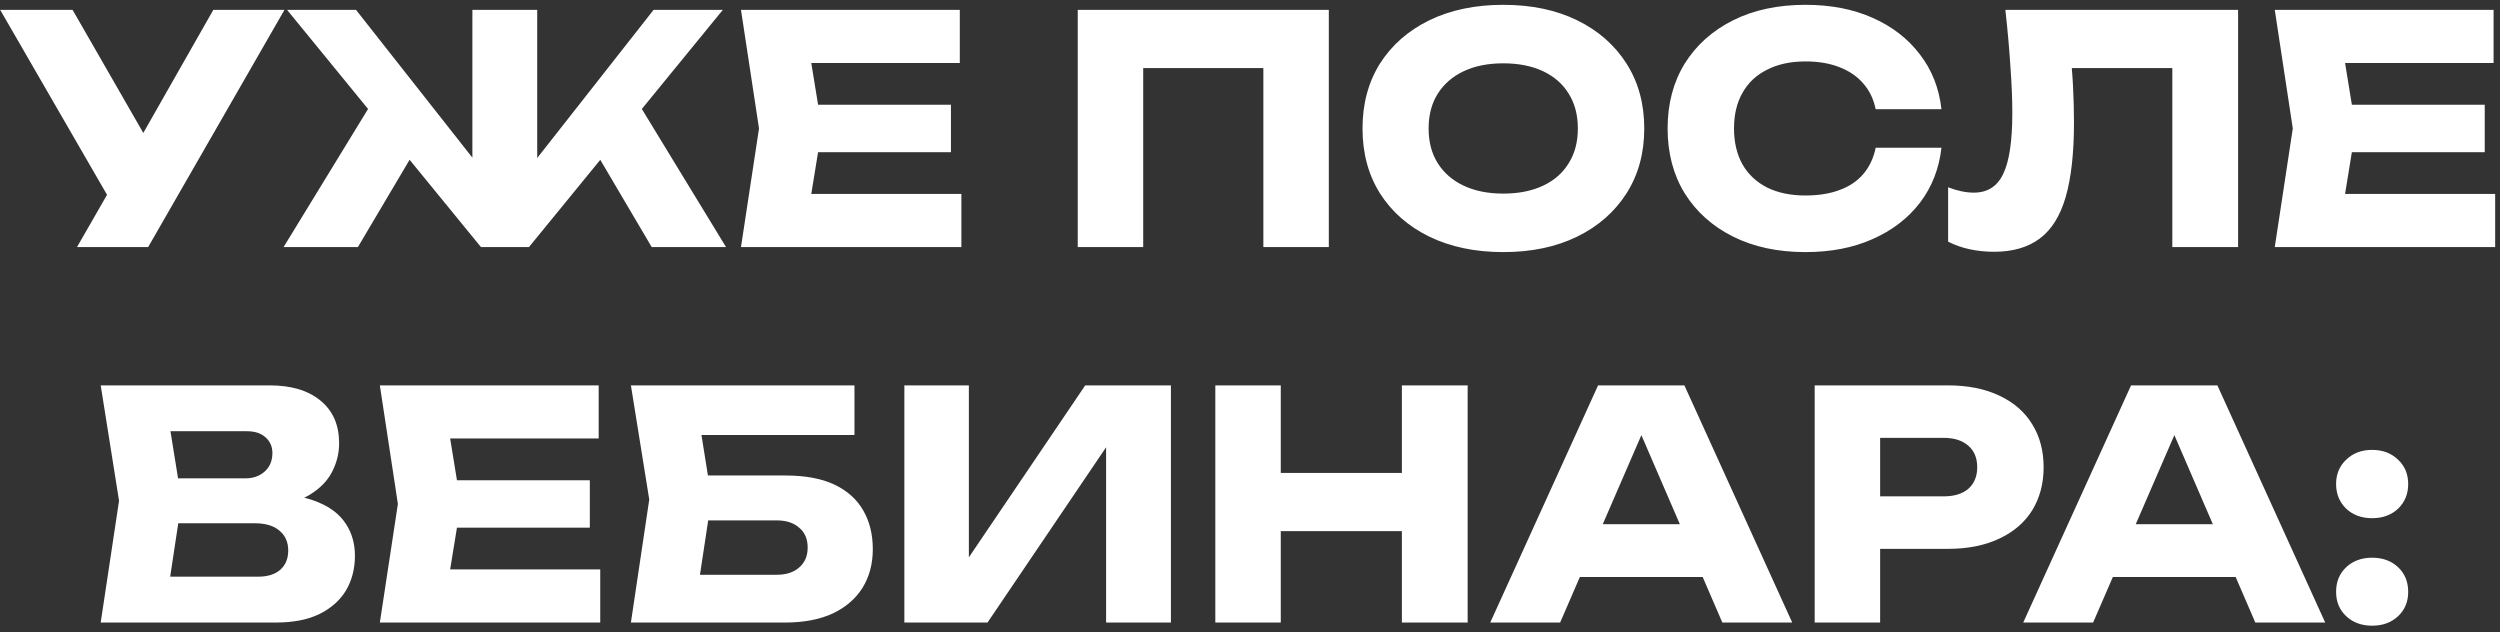 <?xml version="1.0" encoding="UTF-8"?> <svg xmlns="http://www.w3.org/2000/svg" width="253" height="64" viewBox="0 0 253 64" fill="none"><rect x="0" y="0" width="253" height="64" fill="#333333" stroke="none"/> <path d="M7.795 25L12.115 17.48H12.211L21.587 1H28.787L14.995 25H7.795ZM12.019 21.768L0.019 1H7.347L16.723 17.32L12.019 21.768ZM28.702 25L38.174 9.512L43.006 13.544L36.222 25H28.702ZM65.95 25L59.198 13.544L64.03 9.512L73.47 25H65.95ZM54.366 18.952L52.542 18.312L66.142 1H73.15L53.534 25H48.67L29.054 1H36.03L49.662 18.312L47.806 18.952V1H54.366V18.952ZM96.236 10.6V15.4H78.668V10.6H96.236ZM83.18 13L81.612 22.632L78.924 19.624H97.292V25H74.988L76.812 13L74.988 1H97.132V6.376H78.924L81.612 3.368L83.18 13ZM134.476 1V25H127.852V3.88L130.828 6.888H112.716L115.692 3.88V25H109.068V1H134.476ZM152.127 25.512C149.29 25.512 146.794 24.989 144.639 23.944C142.506 22.899 140.842 21.437 139.647 19.56C138.474 17.683 137.887 15.496 137.887 13C137.887 10.504 138.474 8.317 139.647 6.44C140.842 4.563 142.506 3.101 144.639 2.056C146.794 1.011 149.29 0.488 152.127 0.488C154.986 0.488 157.482 1.011 159.615 2.056C161.748 3.101 163.412 4.563 164.607 6.44C165.802 8.317 166.399 10.504 166.399 13C166.399 15.496 165.802 17.683 164.607 19.56C163.412 21.437 161.748 22.899 159.615 23.944C157.482 24.989 154.986 25.512 152.127 25.512ZM152.127 19.592C153.684 19.592 155.028 19.325 156.159 18.792C157.29 18.259 158.154 17.501 158.751 16.52C159.37 15.539 159.679 14.365 159.679 13C159.679 11.635 159.37 10.461 158.751 9.48C158.154 8.499 157.29 7.741 156.159 7.208C155.028 6.675 153.684 6.408 152.127 6.408C150.591 6.408 149.258 6.675 148.127 7.208C146.996 7.741 146.122 8.499 145.503 9.48C144.884 10.461 144.575 11.635 144.575 13C144.575 14.365 144.884 15.539 145.503 16.52C146.122 17.501 146.996 18.259 148.127 18.792C149.258 19.325 150.591 19.592 152.127 19.592ZM196.474 14.952C196.239 17.064 195.514 18.92 194.298 20.52C193.082 22.099 191.482 23.325 189.498 24.2C187.535 25.075 185.274 25.512 182.714 25.512C179.919 25.512 177.477 24.989 175.386 23.944C173.295 22.899 171.663 21.437 170.49 19.56C169.338 17.683 168.762 15.496 168.762 13C168.762 10.504 169.338 8.317 170.49 6.44C171.663 4.563 173.295 3.101 175.386 2.056C177.477 1.011 179.919 0.488 182.714 0.488C185.274 0.488 187.535 0.925 189.498 1.8C191.482 2.675 193.082 3.912 194.298 5.512C195.514 7.091 196.239 8.936 196.474 11.048H189.818C189.605 10.024 189.189 9.16 188.57 8.456C187.951 7.731 187.141 7.176 186.138 6.792C185.157 6.408 184.015 6.216 182.714 6.216C181.221 6.216 179.93 6.493 178.842 7.048C177.754 7.581 176.922 8.36 176.346 9.384C175.77 10.387 175.482 11.592 175.482 13C175.482 14.408 175.77 15.624 176.346 16.648C176.922 17.651 177.754 18.429 178.842 18.984C179.93 19.517 181.221 19.784 182.714 19.784C184.015 19.784 185.157 19.603 186.138 19.24C187.141 18.877 187.951 18.333 188.57 17.608C189.189 16.883 189.605 15.997 189.818 14.952H196.474ZM202.943 1H226.495V25H219.839V3.88L222.847 6.888H206.655L209.439 4.68C209.61 6.088 209.727 7.443 209.791 8.744C209.855 10.024 209.887 11.24 209.887 12.392C209.887 15.464 209.61 17.971 209.055 19.912C208.5 21.832 207.626 23.24 206.431 24.136C205.236 25.032 203.69 25.48 201.791 25.48C200.959 25.48 200.138 25.395 199.327 25.224C198.538 25.053 197.812 24.797 197.151 24.456V18.952C198.09 19.315 198.954 19.496 199.743 19.496C201.13 19.496 202.122 18.867 202.719 17.608C203.338 16.349 203.647 14.291 203.647 11.432C203.647 10.045 203.583 8.488 203.455 6.76C203.348 5.032 203.178 3.112 202.943 1ZM251.455 10.6V15.4H233.887V10.6H251.455ZM238.399 13L236.831 22.632L234.143 19.624H252.511V25H230.207L232.031 13L230.207 1H252.351V6.376H234.143L236.831 3.368L238.399 13ZM27.183 51.256L27.727 50.008C29.584 50.051 31.109 50.339 32.303 50.872C33.52 51.384 34.426 52.109 35.023 53.048C35.621 53.965 35.919 55.032 35.919 56.248C35.919 57.549 35.621 58.712 35.023 59.736C34.426 60.739 33.53 61.539 32.336 62.136C31.162 62.712 29.69 63 27.919 63H10.191L12.047 50.68L10.191 39H27.279C29.498 39 31.226 39.523 32.464 40.568C33.701 41.592 34.319 43.021 34.319 44.856C34.319 45.859 34.085 46.819 33.615 47.736C33.146 48.653 32.389 49.432 31.343 50.072C30.32 50.691 28.933 51.085 27.183 51.256ZM16.752 61.464L14.191 58.36H26.128C27.087 58.36 27.834 58.125 28.367 57.656C28.901 57.187 29.168 56.536 29.168 55.704C29.168 54.872 28.88 54.211 28.303 53.72C27.727 53.208 26.874 52.952 25.744 52.952H15.887V48.408H24.848C25.616 48.408 26.256 48.184 26.767 47.736C27.301 47.267 27.567 46.637 27.567 45.848C27.567 45.208 27.343 44.685 26.895 44.28C26.448 43.853 25.808 43.64 24.976 43.64H14.223L16.752 40.536L18.384 50.68L16.752 61.464ZM59.69 48.6V53.4H42.121V48.6H59.69ZM46.633 51L45.066 60.632L42.377 57.624H60.745V63H38.441L40.266 51L38.441 39H60.586V44.376H42.377L45.066 41.368L46.633 51ZM68.872 48.12H79.464C81.49 48.12 83.154 48.429 84.456 49.048C85.757 49.667 86.728 50.541 87.368 51.672C88.008 52.781 88.328 54.083 88.328 55.576C88.328 57.069 87.976 58.381 87.272 59.512C86.568 60.621 85.554 61.485 84.232 62.104C82.909 62.701 81.32 63 79.464 63H63.848L65.704 50.552L63.848 39H86.472V44.024H67.976L70.504 40.984L72.008 50.424L70.376 61.208L67.848 58.168H78.6C79.56 58.168 80.317 57.923 80.872 57.432C81.448 56.941 81.736 56.269 81.736 55.416C81.736 54.541 81.448 53.869 80.872 53.4C80.317 52.909 79.56 52.664 78.6 52.664H68.872V48.12ZM91.521 63V39H98.049V59.512L96.225 59.096L109.825 39H118.497V63H111.937V42.104L113.793 42.52L99.937 63H91.521ZM122.99 39H129.614V63H122.99V39ZM141.87 39H148.526V63H141.87V39ZM126.702 47.864H144.622V53.752H126.702V47.864ZM157.693 58.392V53.048H174.237V58.392H157.693ZM170.461 39L181.373 63H174.301L165.149 41.816H167.069L157.885 63H150.813L161.725 39H170.461ZM197.118 39C199.124 39 200.852 39.341 202.302 40.024C203.774 40.707 204.894 41.677 205.662 42.936C206.43 44.173 206.814 45.624 206.814 47.288C206.814 48.931 206.43 50.381 205.662 51.64C204.894 52.877 203.774 53.837 202.302 54.52C200.852 55.203 199.124 55.544 197.118 55.544H186.718V50.232H196.702C197.769 50.232 198.601 49.976 199.198 49.464C199.796 48.931 200.094 48.205 200.094 47.288C200.094 46.349 199.796 45.624 199.198 45.112C198.601 44.579 197.769 44.312 196.702 44.312H187.294L190.27 41.24V63H183.646V39H197.118ZM211.631 58.392V53.048H228.175V58.392H211.631ZM224.399 39L235.311 63H228.239L219.087 41.816H221.007L211.823 63H204.751L215.663 39H224.399ZM240.061 63.32C238.994 63.32 238.119 63 237.437 62.36C236.754 61.72 236.413 60.899 236.413 59.896C236.413 58.872 236.754 58.04 237.437 57.4C238.119 56.76 238.994 56.44 240.061 56.44C241.127 56.44 242.002 56.76 242.685 57.4C243.367 58.04 243.709 58.872 243.709 59.896C243.709 60.899 243.367 61.72 242.685 62.36C242.002 63 241.127 63.32 240.061 63.32ZM240.061 52.44C238.994 52.44 238.119 52.12 237.437 51.48C236.754 50.819 236.413 49.987 236.413 48.984C236.413 47.981 236.754 47.16 237.437 46.52C238.119 45.859 238.994 45.528 240.061 45.528C241.127 45.528 242.002 45.859 242.685 46.52C243.367 47.16 243.709 47.981 243.709 48.984C243.709 49.987 243.367 50.819 242.685 51.48C242.002 52.12 241.127 52.44 240.061 52.44Z" fill="white"></path> </svg> 